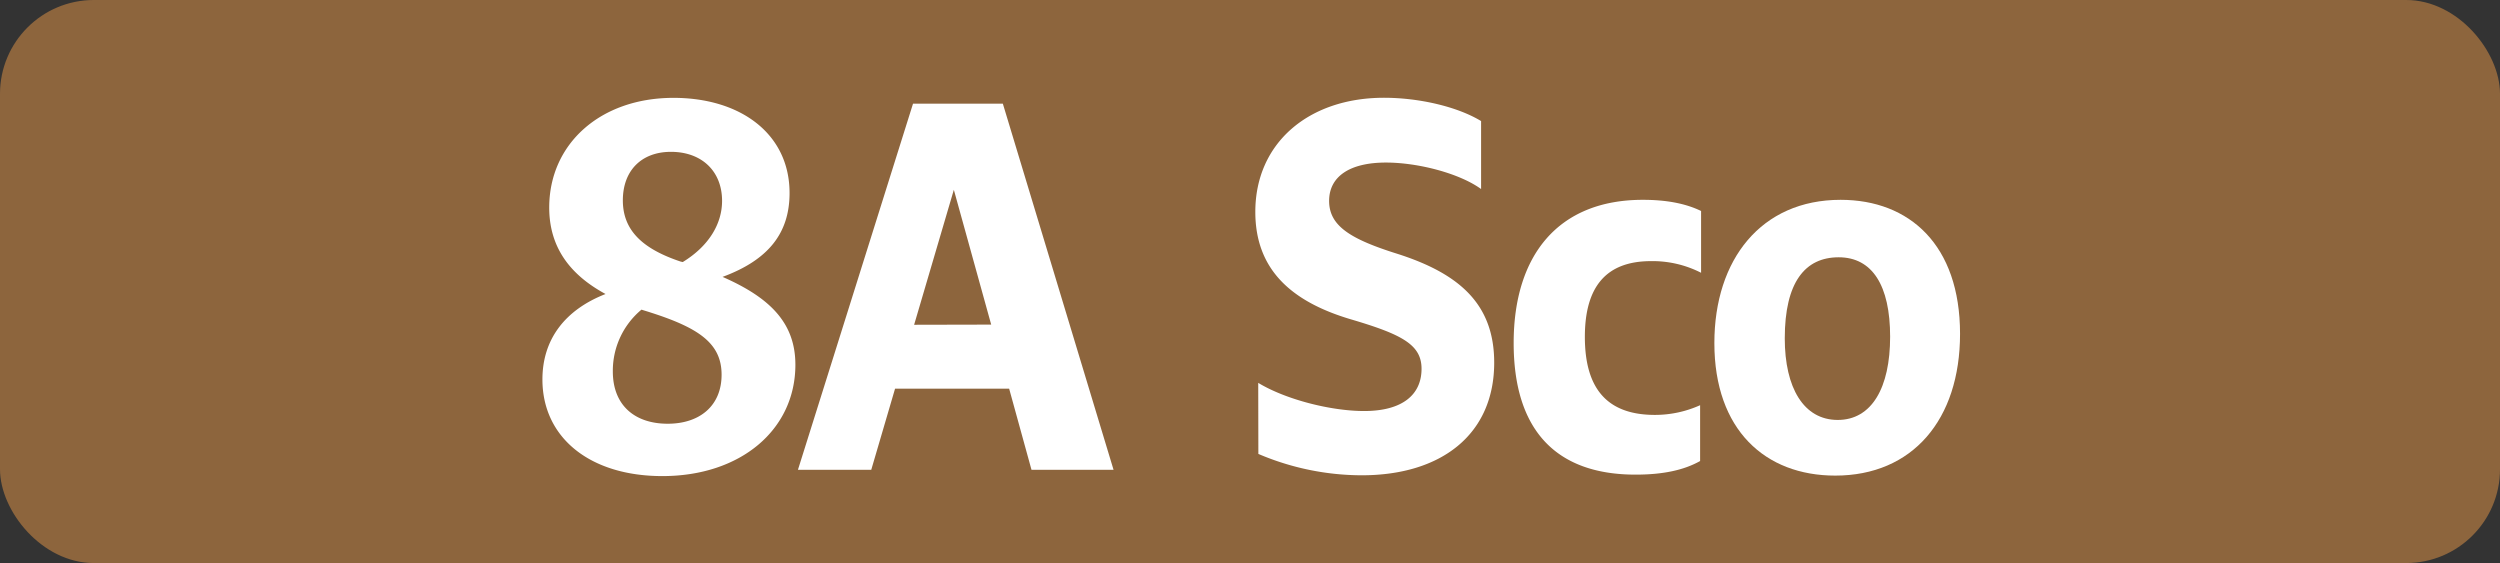 <svg id="Calque_1" data-name="Calque 1" xmlns="http://www.w3.org/2000/svg" viewBox="0 0 566.39 127.56"><rect x="0" y="0" width="566.39" height="127.56" fill="#333333" stroke="none"/><defs><style>.cls-1{fill:#8d653d;}.cls-2{fill:#fff;}.cls-3{fill:none;stroke:#1d1d1b;stroke-miterlimit:10;stroke-width:0.1px;stroke-dasharray:1.2;}</style></defs><rect class="cls-1" width="566.39" height="127.56" rx="21.26"/><path class="cls-2" d="M150.06,107.86c-16.39,0-27.17-8.69-27.17-21.89,0-9.24,5.28-15.84,14.3-19.36-8.14-4.4-12.76-10.67-12.76-19.58,0-14.41,11.55-24.86,28.16-24.86,15.18,0,26.29,8.14,26.29,21.56,0,9.13-4.84,15.18-15.18,19,10.78,4.73,16.5,10.45,16.5,19.91C180.2,97.3,167.88,107.86,150.06,107.86ZM151.27,96c7.26,0,12.21-4.07,12.21-11.11s-5.06-10.56-16.06-14.08c-.66-.22-1.43-.44-2.09-.66a18,18,0,0,0-6.49,14C138.84,91.91,143.9,96,151.27,96Zm3.41-36.63c5.94-3.63,8.91-8.69,8.91-13.86C163.59,38.8,159,34.4,152,34.4c-6.6,0-10.89,4.18-10.89,11s4.51,11,13.09,13.86Z" transform="translate(0 0)"/><path class="cls-2" d="M206.85,23.49H227.2l25.08,82.94H233.69l-5.06-18.37H202.78l-5.39,18.37H180.78Zm17.71,50.05L216.1,43l-9,30.58Z" transform="translate(0 0)"/><path class="cls-2" d="M285.06,86.74c6.16,3.74,16.39,6.38,24,6.38,8.58,0,13-3.63,13-9.57,0-5.5-4.51-7.81-16.06-11.22C292.32,68.26,284.4,60.89,284.4,48c0-15.62,12.1-25.85,29.15-25.85,7.92,0,16.61,2,22,5.28v15.4c-4.84-3.52-14.19-6-21.56-6-8.25,0-12.87,3.19-12.87,8.69,0,5.72,4.95,8.69,15.51,12,14.08,4.51,21.89,11.44,21.89,24.64,0,16.28-12,25.52-30,25.52a59.92,59.92,0,0,1-23.43-4.84Z" transform="translate(0 0)"/><path class="cls-2" d="M342.93,77.72c0-19.91,10.12-32.45,29.26-32.45,5.17,0,9.57.77,13.2,2.53v14a24.11,24.11,0,0,0-11.33-2.64c-10.12,0-15,5.72-15,17.16,0,11.68,5,17.68,15.88,17.68a24.89,24.89,0,0,0,10.23-2.2v12.65c-3.74,2.09-8.47,3.08-14.63,3.08C352.39,107.53,342.93,97.3,342.93,77.72Z" transform="translate(0 0)"/><path class="cls-2" d="M388.4,77.72c0-18.92,10.6-32.45,28.6-32.45,15.61,0,27.06,10.23,27.06,30.36,0,19.47-10.79,32.12-28.28,32.12C399.94,107.75,388.4,97.41,388.4,77.72Zm39.82-1.43c0-11.66-4.07-18-11.66-18s-12.21,5.61-12.21,18.37c0,11.22,4.29,18.48,12,18.48S428.22,87.84,428.22,76.29Z" transform="translate(0 0)"/><path class="cls-3" d="M51.1,36.85" transform="translate(0 0)"/><path class="cls-3" d="M51.1,0" transform="translate(0 0)"/><path class="cls-3" d="M51.1,36.85" transform="translate(0 0)"/><path class="cls-3" d="M51.1,0" transform="translate(0 0)"/></svg>